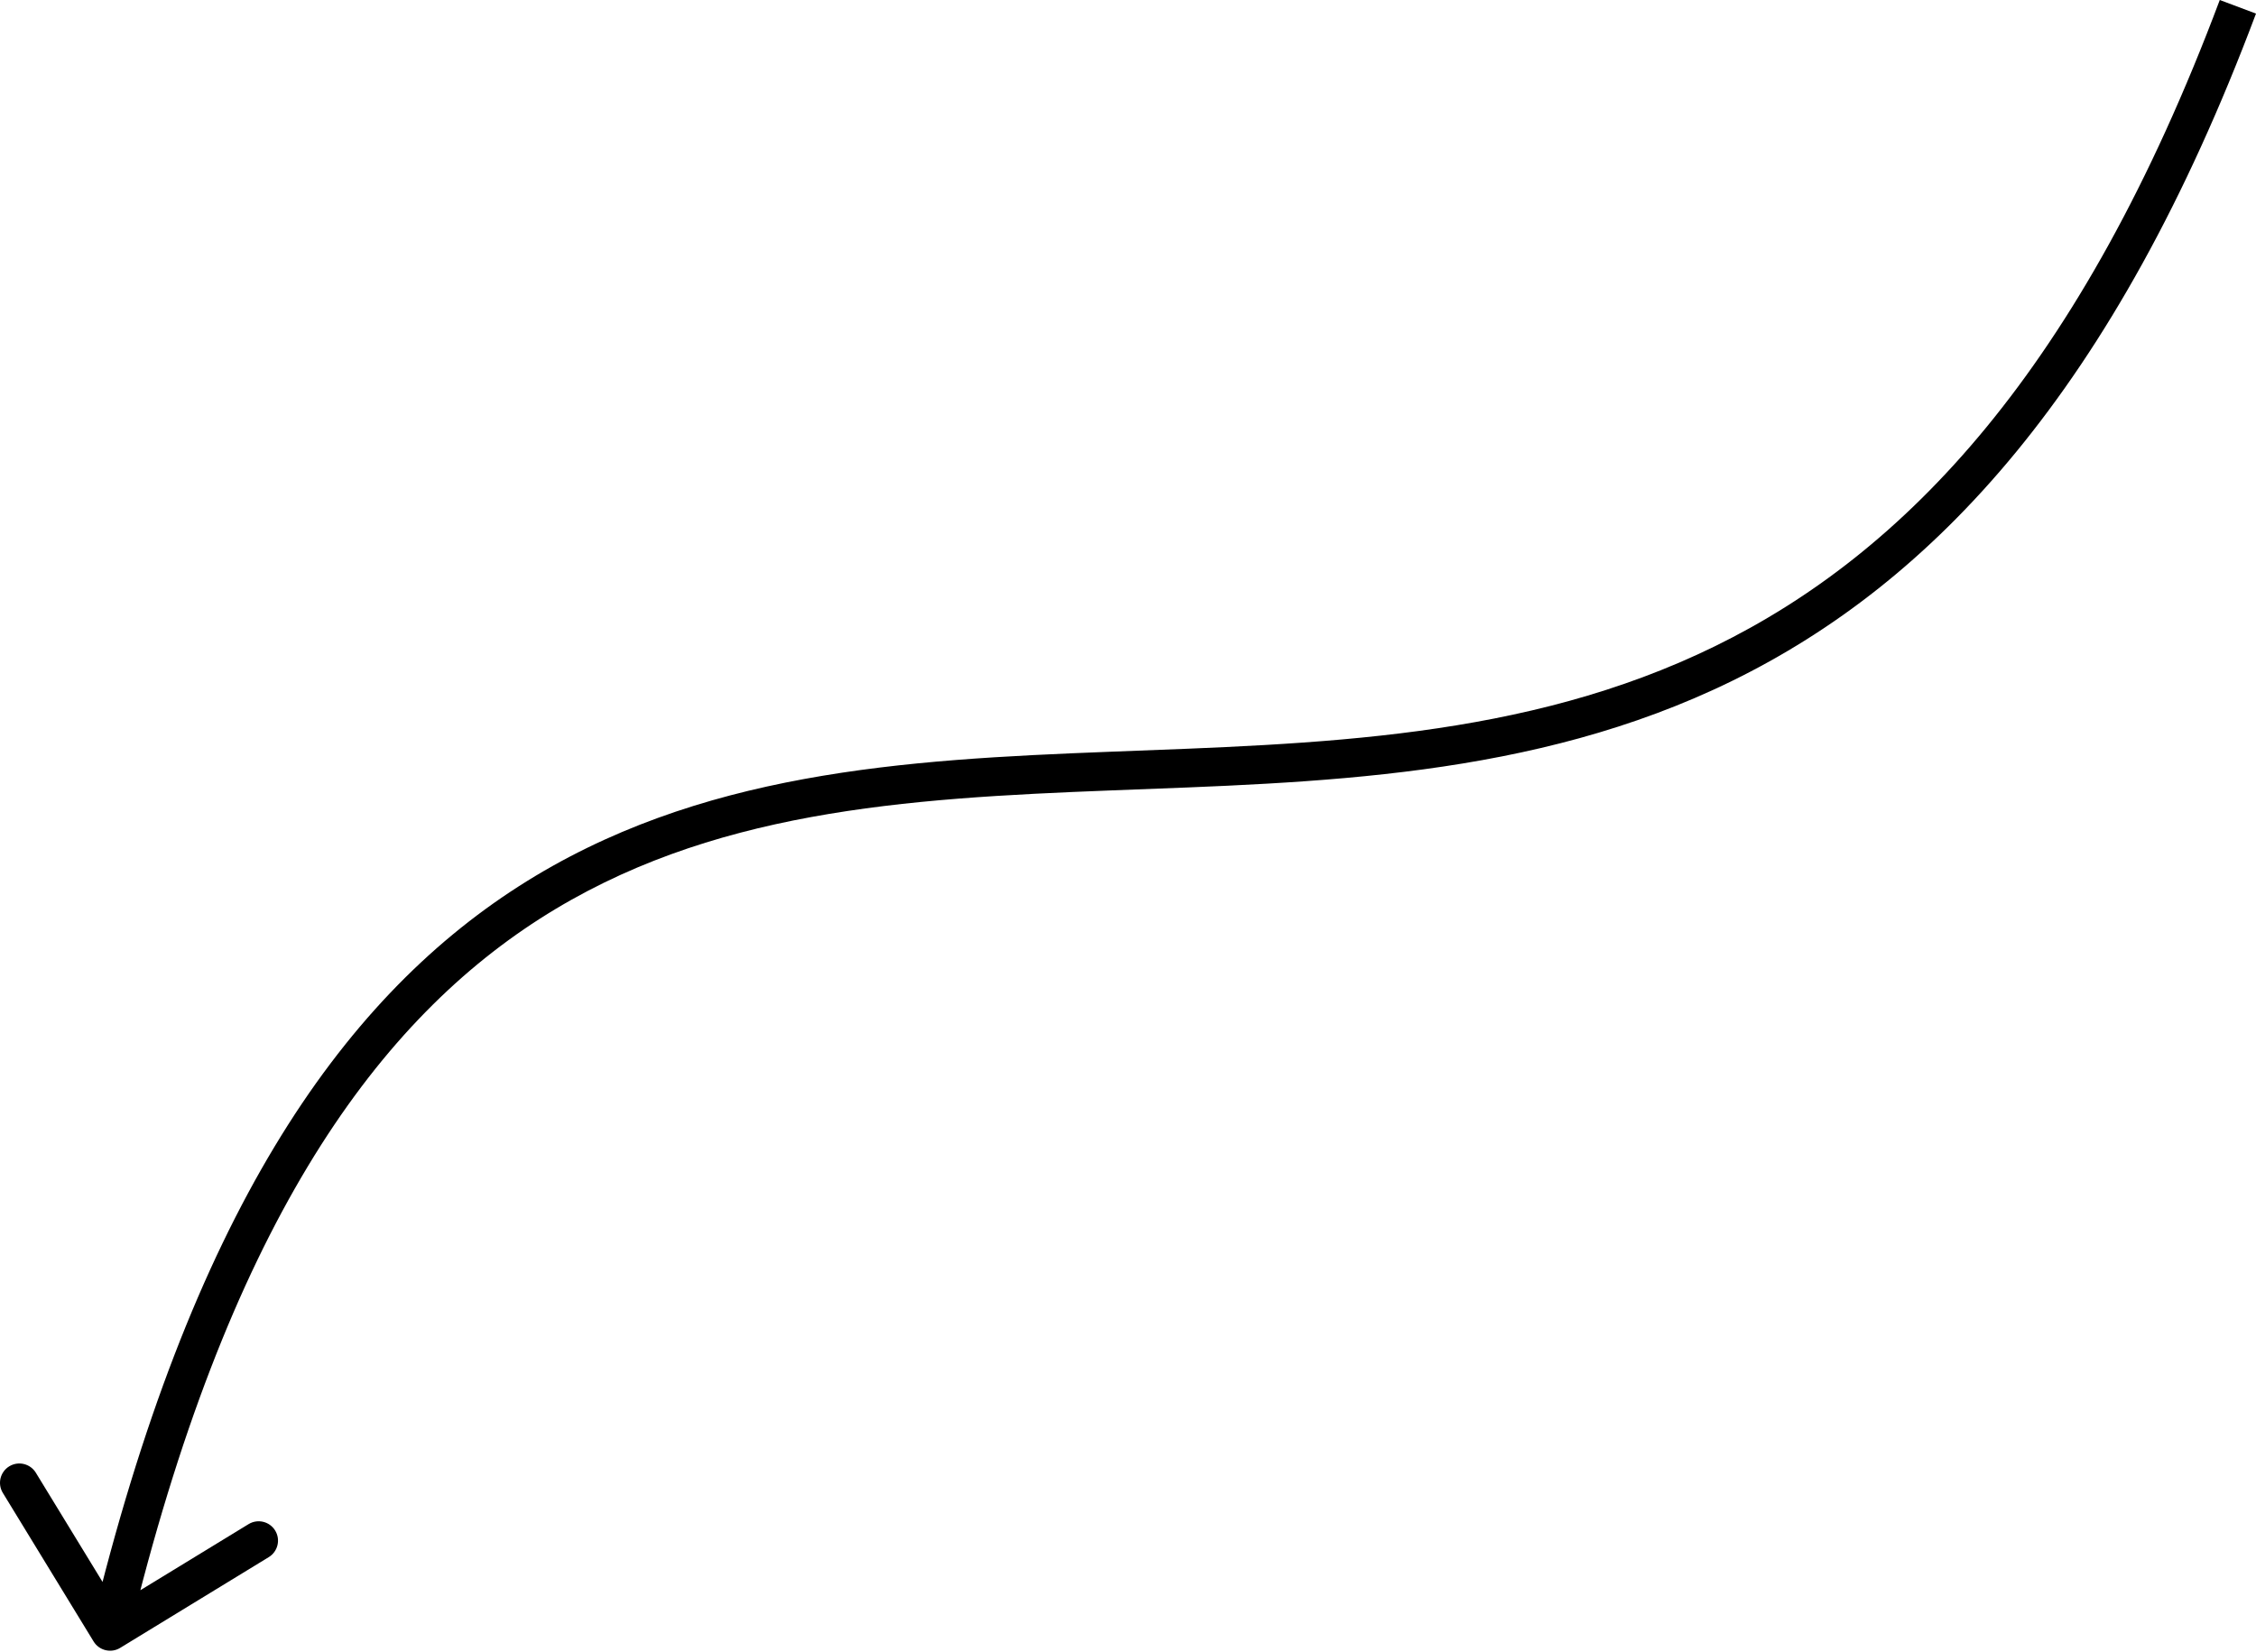 <?xml version="1.0" encoding="UTF-8"?> <svg xmlns="http://www.w3.org/2000/svg" width="467" height="342" viewBox="0 0 467 342" fill="none"> <path d="M19.374 339.846C20.527 341.733 22.992 342.329 24.879 341.176L55.632 322.389C57.519 321.236 58.115 318.772 56.962 316.885C55.809 314.998 53.345 314.402 51.458 315.555L24.121 332.254L7.422 304.918C6.269 303.031 3.805 302.435 1.917 303.588C0.03 304.741 -0.565 307.205 0.588 309.093L19.374 339.846ZM26.684 338.699C46.867 255.144 76.885 212.569 111.695 190.249C146.667 167.826 187.198 165.308 230.027 163.647C272.518 161.999 317.242 161.2 358.545 140.978C400.101 120.631 437.669 80.95 467 2.815L459.502 0C430.676 76.791 394.263 114.573 355.023 133.785C315.531 153.122 272.644 153.98 229.716 155.644C187.126 157.296 144.43 159.747 107.372 183.508C70.153 207.373 39.34 252.198 18.899 336.818L26.684 338.699Z" fill="black"></path> </svg> 